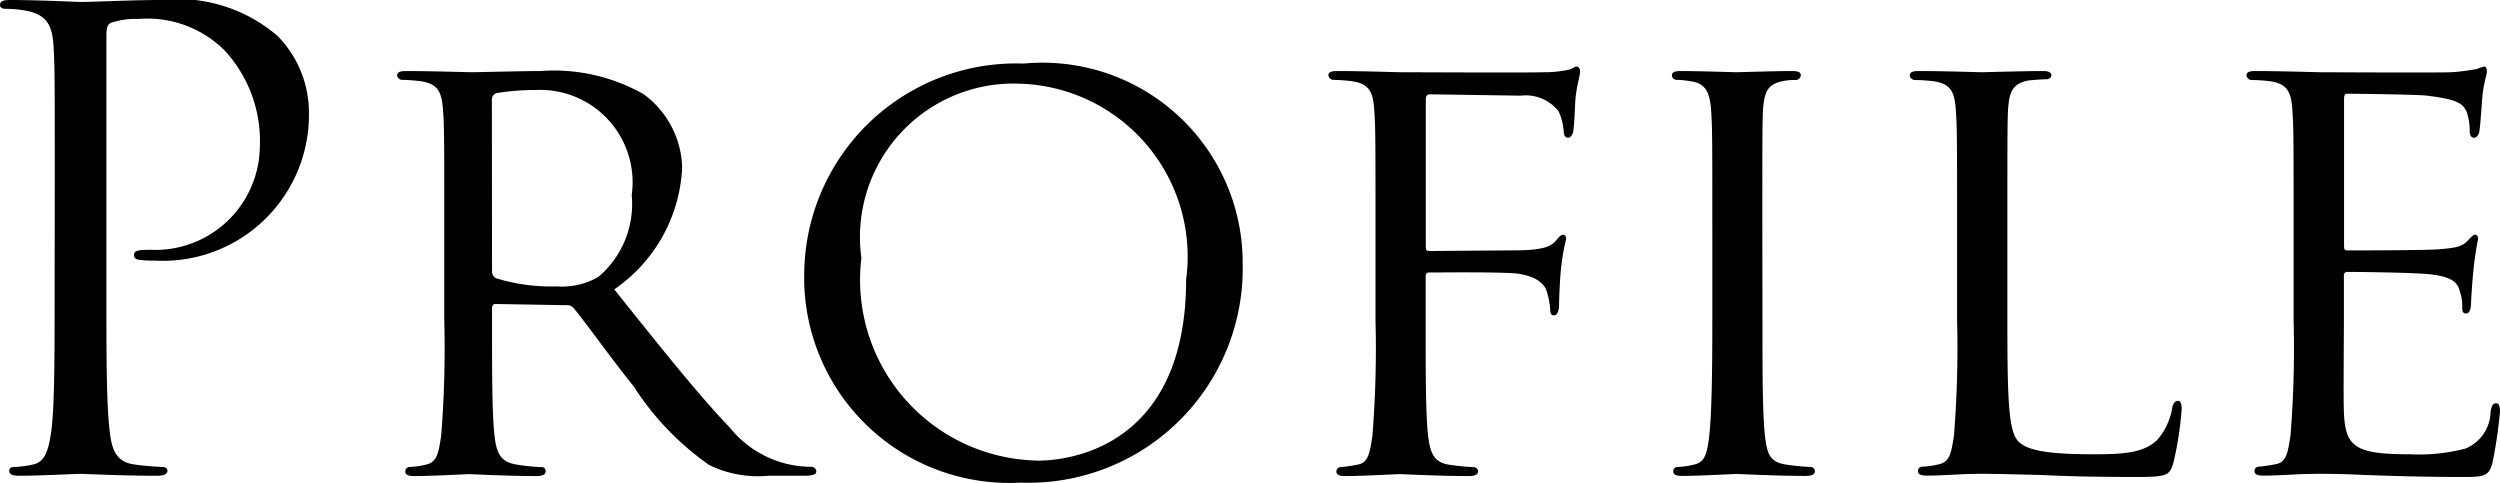 <svg xmlns="http://www.w3.org/2000/svg" viewBox="0 0 16.752 3.234"><path d="M.367,1.223c0-.658,0-.776-.008-.911C.35.169.316.101.177.072A.785.785,0,0,0,.034.059C.017.059,0,.051,0,.034,0,.008.021,0,.068,0,.257,0,.51.013.544.013.637.013.881,0,1.075,0a1.028,1.028,0,0,1,.784.24.733.733,0,0,1,.211.502A.979.979,0,0,1,1.033,1.746a.62.62,0,0,1-.089-.004c-.021,0-.046-.008-.046-.03,0-.034.025-.038.114-.038A.7.7,0,0,0,1.741.987a.894.894,0,0,0-.236-.649A.732.732,0,0,0,.928.127.52.52,0,0,0,.746.152C.721.16.713.19.713.232V1.965c0,.405,0,.738.021.915.013.122.038.215.164.232a1.83,1.83,0,0,0,.19.017c.025,0,.034.013.034.025,0,.021-.021.034-.068.034-.232,0-.498-.013-.519-.013-.013,0-.278.013-.405.013-.046,0-.068-.008-.068-.034,0-.013.008-.025.034-.025a.649.649,0,0,0,.127-.017c.084-.017.105-.11.122-.232.021-.177.021-.51.021-.915Z"/><path d="M2.977,1.514c0-.557,0-.658-.008-.772C2.96.62,2.939.561,2.817.544A1.19,1.19,0,0,0,2.69.535.036.036,0,0,1,2.661.506c0-.021.017-.03.059-.03.169,0,.417.008.438.008.038,0,.35-.008.464-.008a1.216,1.216,0,0,1,.692.156.629.629,0,0,1,.257.489,1.047,1.047,0,0,1-.455.818c.304.38.561.704.776.928a.701.701,0,0,0,.544.261.033.033,0,0,1,.034.03c0,.021-.021.03-.089.03H5.148A.747.747,0,0,1,4.752,3.116a1.894,1.894,0,0,1-.506-.527c-.156-.194-.32-.426-.401-.523a.057.057,0,0,0-.051-.021l-.472-.008c-.017,0-.025.008-.025.03v.084c0,.346,0,.624.017.772.013.105.034.173.148.19a1.351,1.351,0,0,0,.164.017.026.026,0,0,1,.03.03c0,.017-.017.03-.059.03-.202,0-.439-.013-.455-.013-.004,0-.253.013-.367.013-.038,0-.059-.008-.059-.03A.029.029,0,0,1,2.745,3.129a.527.527,0,0,0,.114-.017c.072-.017.08-.084.097-.19a7.333,7.333,0,0,0,.021-.776Zm.32.304a.053.053,0,0,0,.025.046,1.258,1.258,0,0,0,.409.055A.482.482,0,0,0,4.01,1.855a.64.64,0,0,0,.223-.548A.619.619,0,0,0,3.592.603a1.631,1.631,0,0,0-.266.021.046.046,0,0,0-.03.042Z"/><path d="M6.86.426a1.341,1.341,0,0,1,1.467,1.345A1.436,1.436,0,0,1,6.839,3.234,1.375,1.375,0,0,1,5.389,1.826,1.42,1.42,0,0,1,6.86.426Zm.084,2.661c.333,0,1.004-.177,1.004-1.214A1.159,1.159,0,0,0,6.839.561,1.029,1.029,0,0,0,5.772,1.729,1.211,1.211,0,0,0,6.945,3.086Z"/><path d="M9.217,1.514c0-.557,0-.658-.008-.772-.008-.122-.03-.181-.152-.198A1.191,1.191,0,0,0,8.931.535.036.036,0,0,1,8.901.506c0-.021.017-.03.059-.03.169,0,.401.008.422.008.072,0,.877.004.961,0a.776.776,0,0,0,.169-.017c.021-.004.038-.021.051-.021.017,0,.025.017.025.034,0,.025-.017.068-.03.169-.004.034-.008.194-.017.236-.004.017-.017.038-.034.038S10.478.907,10.478.881a.393.393,0,0,0-.034-.135.279.279,0,0,0-.253-.105L9.584.632c-.021,0-.03.008-.03.038v.978c0,.021,0,.034.025.034l.506-.004c.063,0,.118,0,.169-.004.089-.008.139-.021.173-.063.017-.021.034-.038.046-.038.017,0,.021.013.021.03a1.475,1.475,0,0,0-.034.198c-.008.072-.013.215-.013.24,0,.034-.008.072-.034.072-.021,0-.025-.017-.025-.034a.511.511,0,0,0-.025-.131c-.017-.051-.076-.097-.19-.114-.093-.013-.531-.008-.595-.008-.021,0-.025.008-.025.034v.287c0,.354,0,.637.017.776.013.105.034.173.135.19a1.5,1.5,0,0,0,.169.017.029.029,0,0,1,.03.03c0,.017-.017.03-.059.03-.207,0-.447-.013-.464-.013-.021,0-.253.013-.367.013-.038,0-.059-.008-.059-.03a.029.029,0,0,1,.03-.03,1.051,1.051,0,0,0,.114-.017c.072-.013.08-.084.097-.19a7.333,7.333,0,0,0,.021-.776Z"/><path d="M11.81,2.146c0,.346,0,.628.017.776.013.105.025.173.135.19a1.5,1.5,0,0,0,.169.017.029.029,0,0,1,.03.03c0,.017-.017.03-.059.03-.207,0-.447-.013-.464-.013-.021,0-.253.013-.367.013-.038,0-.059-.008-.059-.03a.029.029,0,0,1,.03-.03.527.527,0,0,0,.114-.017c.072-.017.084-.084.097-.19.017-.148.021-.43.021-.776V1.514c0-.557,0-.658-.008-.772-.008-.122-.038-.177-.118-.194a.66.66,0,0,0-.114-.013A.032.032,0,0,1,11.203.506c0-.021.017-.03.059-.03.122,0,.354.008.375.008.017,0,.257-.008.371-.008.042,0,.059.008.059.03a.036.036,0,0,1-.03.03.412.412,0,0,0-.093.008c-.101.021-.122.072-.131.198-.004.114-.004.215-.004.772Z"/><path d="M13.451,2.155c0,.527.008.742.076.805.059.059.202.084.493.084.194,0,.358-.004.447-.11a.438.438,0,0,0,.089-.202c.004-.025.017-.046.038-.046.017,0,.025.017.025.055a2.266,2.266,0,0,1-.055.358c-.025.084-.038.097-.236.097-.266,0-.472-.004-.645-.013-.169-.004-.295-.008-.405-.008-.017,0-.08,0-.152.004-.076.004-.156.008-.215.008-.038,0-.059-.008-.059-.03a.029.029,0,0,1,.03-.03.527.527,0,0,0,.114-.017c.072-.017.08-.084.097-.19a7.333,7.333,0,0,0,.021-.776V1.514c0-.557,0-.658-.008-.772-.008-.122-.03-.181-.152-.198a1.191,1.191,0,0,0-.126-.008A.036.036,0,0,1,12.797.506c0-.021.017-.03.059-.03.169,0,.401.008.422.008.017,0,.295-.008.409-.008.038,0,.059.008.059.03,0,.013-.017.025-.03.025-.025,0-.08.004-.122.008-.11.021-.131.076-.139.202-.004.114-.004.215-.004.772Z"/><path d="M15.369,1.514c0-.557,0-.658-.008-.772-.008-.122-.03-.181-.152-.198a1.19,1.19,0,0,0-.126-.008A.036.036,0,0,1,15.053.506c0-.021.017-.03.059-.03.169,0,.409.008.43.008.025,0,.801.004.885,0,.072-.004.139-.017.169-.021a.235.235,0,0,1,.051-.017c.013,0,.017.017.017.034,0,.025-.021.068-.03.169-.004.034-.013.194-.021.236-.004.017-.017.038-.034.038-.021,0-.03-.017-.03-.046A.393.393,0,0,0,16.529.751C16.503.692,16.465.666,16.263.641c-.063-.008-.493-.013-.535-.013-.017,0-.021.013-.021.038v.974c0,.025,0,.038.021.038.046,0,.535,0,.62-.008.089-.008.143-.013.181-.051.025-.025.042-.046.055-.046.013,0,.021.008.021.03a1.941,1.941,0,0,0-.03.198c-.008.072-.017.207-.017.232,0,.03-.008.068-.034.068-.017,0-.025-.013-.025-.034a.318.318,0,0,0-.017-.118c-.013-.051-.046-.093-.19-.11-.101-.013-.498-.017-.561-.017a.022.022,0,0,0-.025.025v.299c0,.122-.004.54,0,.611.008.24.076.287.443.287a1.234,1.234,0,0,0,.371-.038.272.272,0,0,0,.169-.249c.008-.042.017-.055.038-.055.021,0,.025.03.025.055a2.983,2.983,0,0,1-.051.346c-.025.093-.063.093-.207.093-.278,0-.493-.008-.645-.013-.156-.008-.253-.008-.308-.008-.008,0-.08,0-.16.004-.072.004-.156.008-.215.008-.038,0-.059-.008-.059-.03a.029.029,0,0,1,.03-.03,1.051,1.051,0,0,0,.114-.017c.072-.013.08-.084.097-.19a7.329,7.329,0,0,0,.021-.776Z"/></svg>